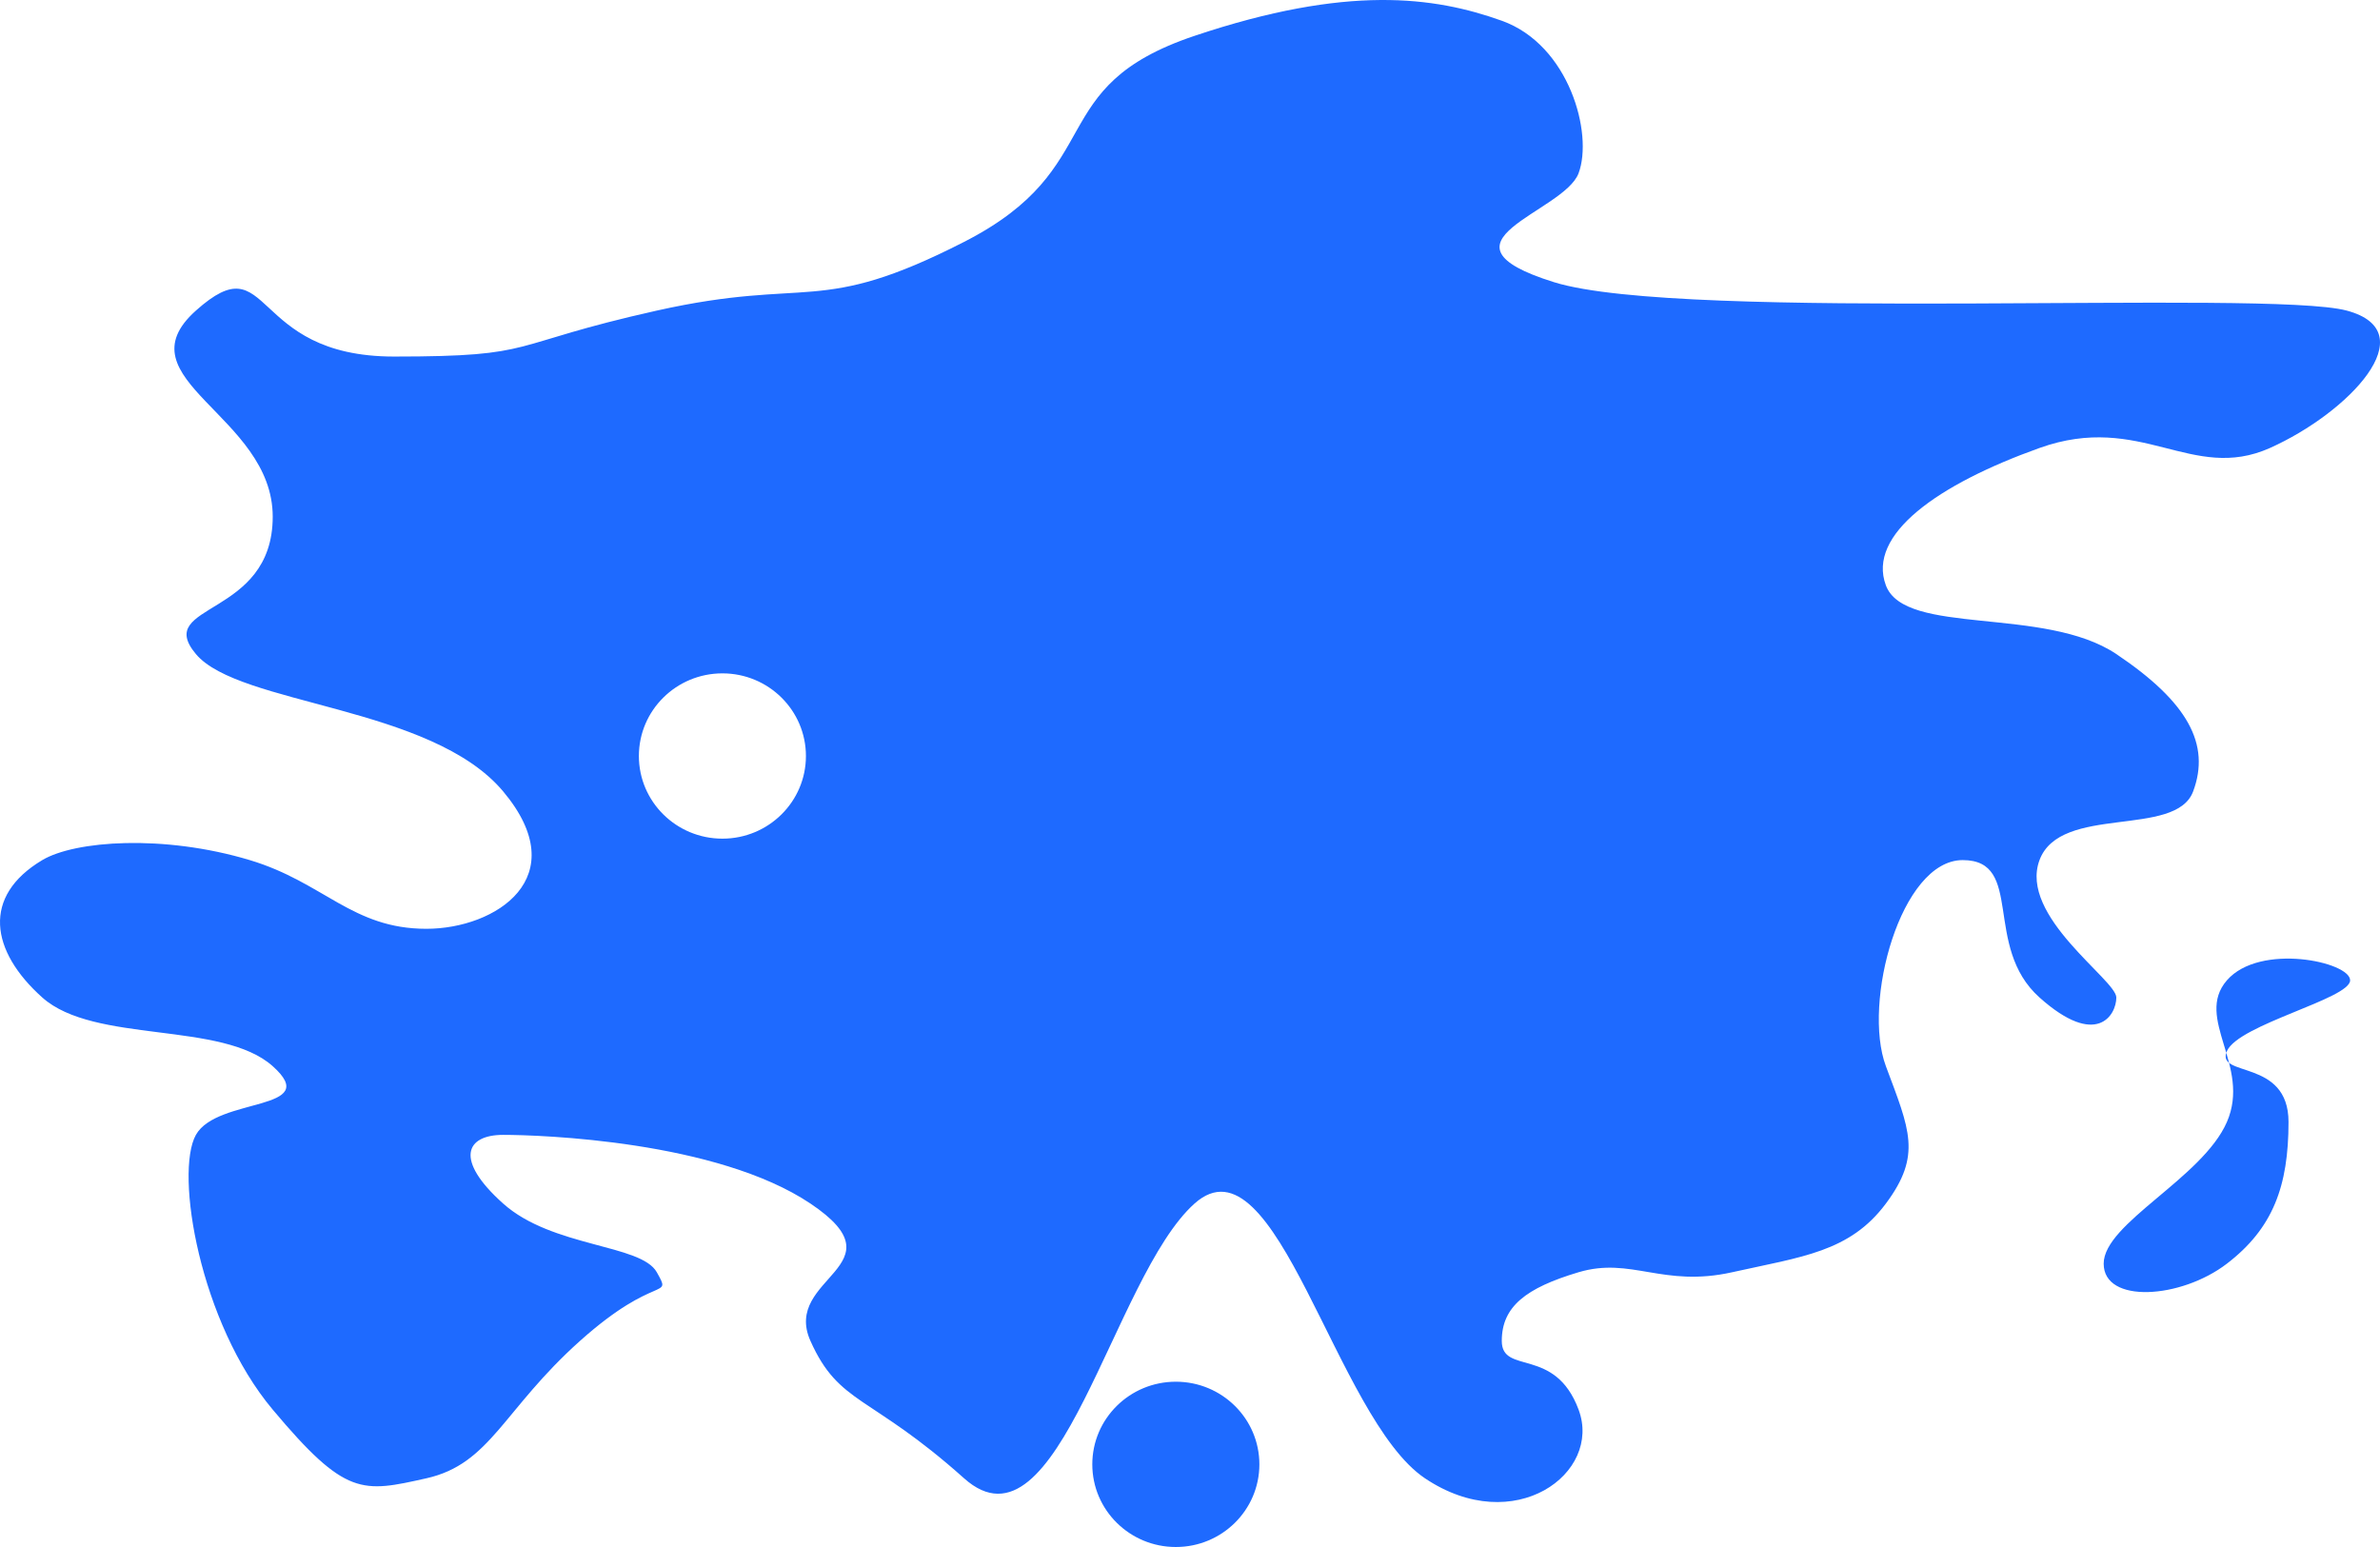 <svg xmlns="http://www.w3.org/2000/svg" width="80" height="52" viewBox="0 0 80 52">
  <path fill="#1E6AFF" fill-rule="evenodd" d="M58.585,43.985 C57.136,42.256 61.167,42.782 61.167,39.367 C61.167,35.951 56.003,34.749 58.585,32.44 C61.167,30.131 60.32,33.985 65.247,33.985 C70.175,33.985 68.913,33.595 74.077,32.44 C79.242,31.286 79.483,32.647 84.406,30.131 C89.329,27.616 87.015,24.927 92.152,23.205 C97.288,21.482 100.211,21.885 102.48,22.697 C104.75,23.509 105.557,26.495 105.062,27.822 C104.567,29.15 99.898,30.131 104.235,31.485 C108.572,32.839 128.213,31.724 130.883,32.44 C133.553,33.156 130.931,35.882 128.301,37.058 C125.67,38.234 123.969,35.837 120.555,37.058 C117.14,38.279 114.752,39.964 115.391,41.676 C116.029,43.387 120.723,42.366 123.137,43.985 C125.551,45.604 126.307,47.025 125.719,48.602 C125.131,50.179 121.258,49.025 120.555,50.911 C119.852,52.797 123.137,54.935 123.137,55.529 C123.137,56.123 122.473,57.244 120.555,55.529 C118.636,53.814 120.057,50.911 117.973,50.911 C115.888,50.911 114.594,55.702 115.391,57.838 C116.187,59.974 116.607,60.824 115.391,62.456 C114.174,64.088 112.565,64.242 110.226,64.764 C107.888,65.287 106.833,64.237 105.062,64.764 C103.291,65.292 102.48,65.919 102.48,67.073 C102.48,68.228 104.266,67.246 105.062,69.382 C105.859,71.518 102.906,73.708 99.898,71.691 C96.891,69.674 94.901,59.997 92.152,62.456 C89.403,64.914 87.579,74.528 84.406,71.691 C81.233,68.854 80.208,69.234 79.242,67.073 C78.275,64.913 82.387,64.565 79.242,62.456 C76.096,60.346 70.168,60.147 68.913,60.147 C67.658,60.147 67.259,60.977 68.913,62.456 C70.567,63.935 73.547,63.816 74.077,64.764 C74.608,65.713 74.077,64.764 71.495,67.073 C68.913,69.382 68.488,71.209 66.331,71.691 C64.174,72.173 63.623,72.311 61.167,69.382 C58.711,66.454 57.87,61.426 58.585,60.147 C59.3,58.867 62.875,59.365 61.167,57.838 C59.459,56.311 55.17,57.093 53.421,55.529 C51.672,53.965 51.386,52.124 53.421,50.911 C54.517,50.258 57.486,50.037 60.396,50.911 C62.888,51.66 63.837,53.22 66.331,53.22 C68.664,53.22 71.337,51.492 68.913,48.602 C66.49,45.713 60.034,45.713 58.585,43.985 Z M91.524,74 C89.973,74 88.716,72.756 88.716,71.222 C88.716,69.688 89.973,68.444 91.524,68.444 C93.075,68.444 94.332,69.688 94.332,71.222 C94.332,72.756 93.075,74 91.524,74 Z M76.283,50.19 C77.833,50.19 79.09,48.946 79.09,47.412 C79.09,45.878 77.833,44.634 76.283,44.634 C74.732,44.634 73.475,45.878 73.475,47.412 C73.475,48.946 74.732,50.19 76.283,50.19 Z M126.854,59.714 C127.675,57.826 125.748,56.224 126.854,54.952 C127.961,53.679 130.996,54.331 130.996,54.952 C130.996,55.573 127.246,56.432 126.854,57.333 C126.463,58.233 128.925,57.562 128.925,59.714 C128.925,61.865 128.404,63.288 126.854,64.476 C125.305,65.664 122.712,65.833 122.712,64.476 C122.712,63.118 126.033,61.602 126.854,59.714 Z" transform="translate(-52 -22)"/>
</svg>
